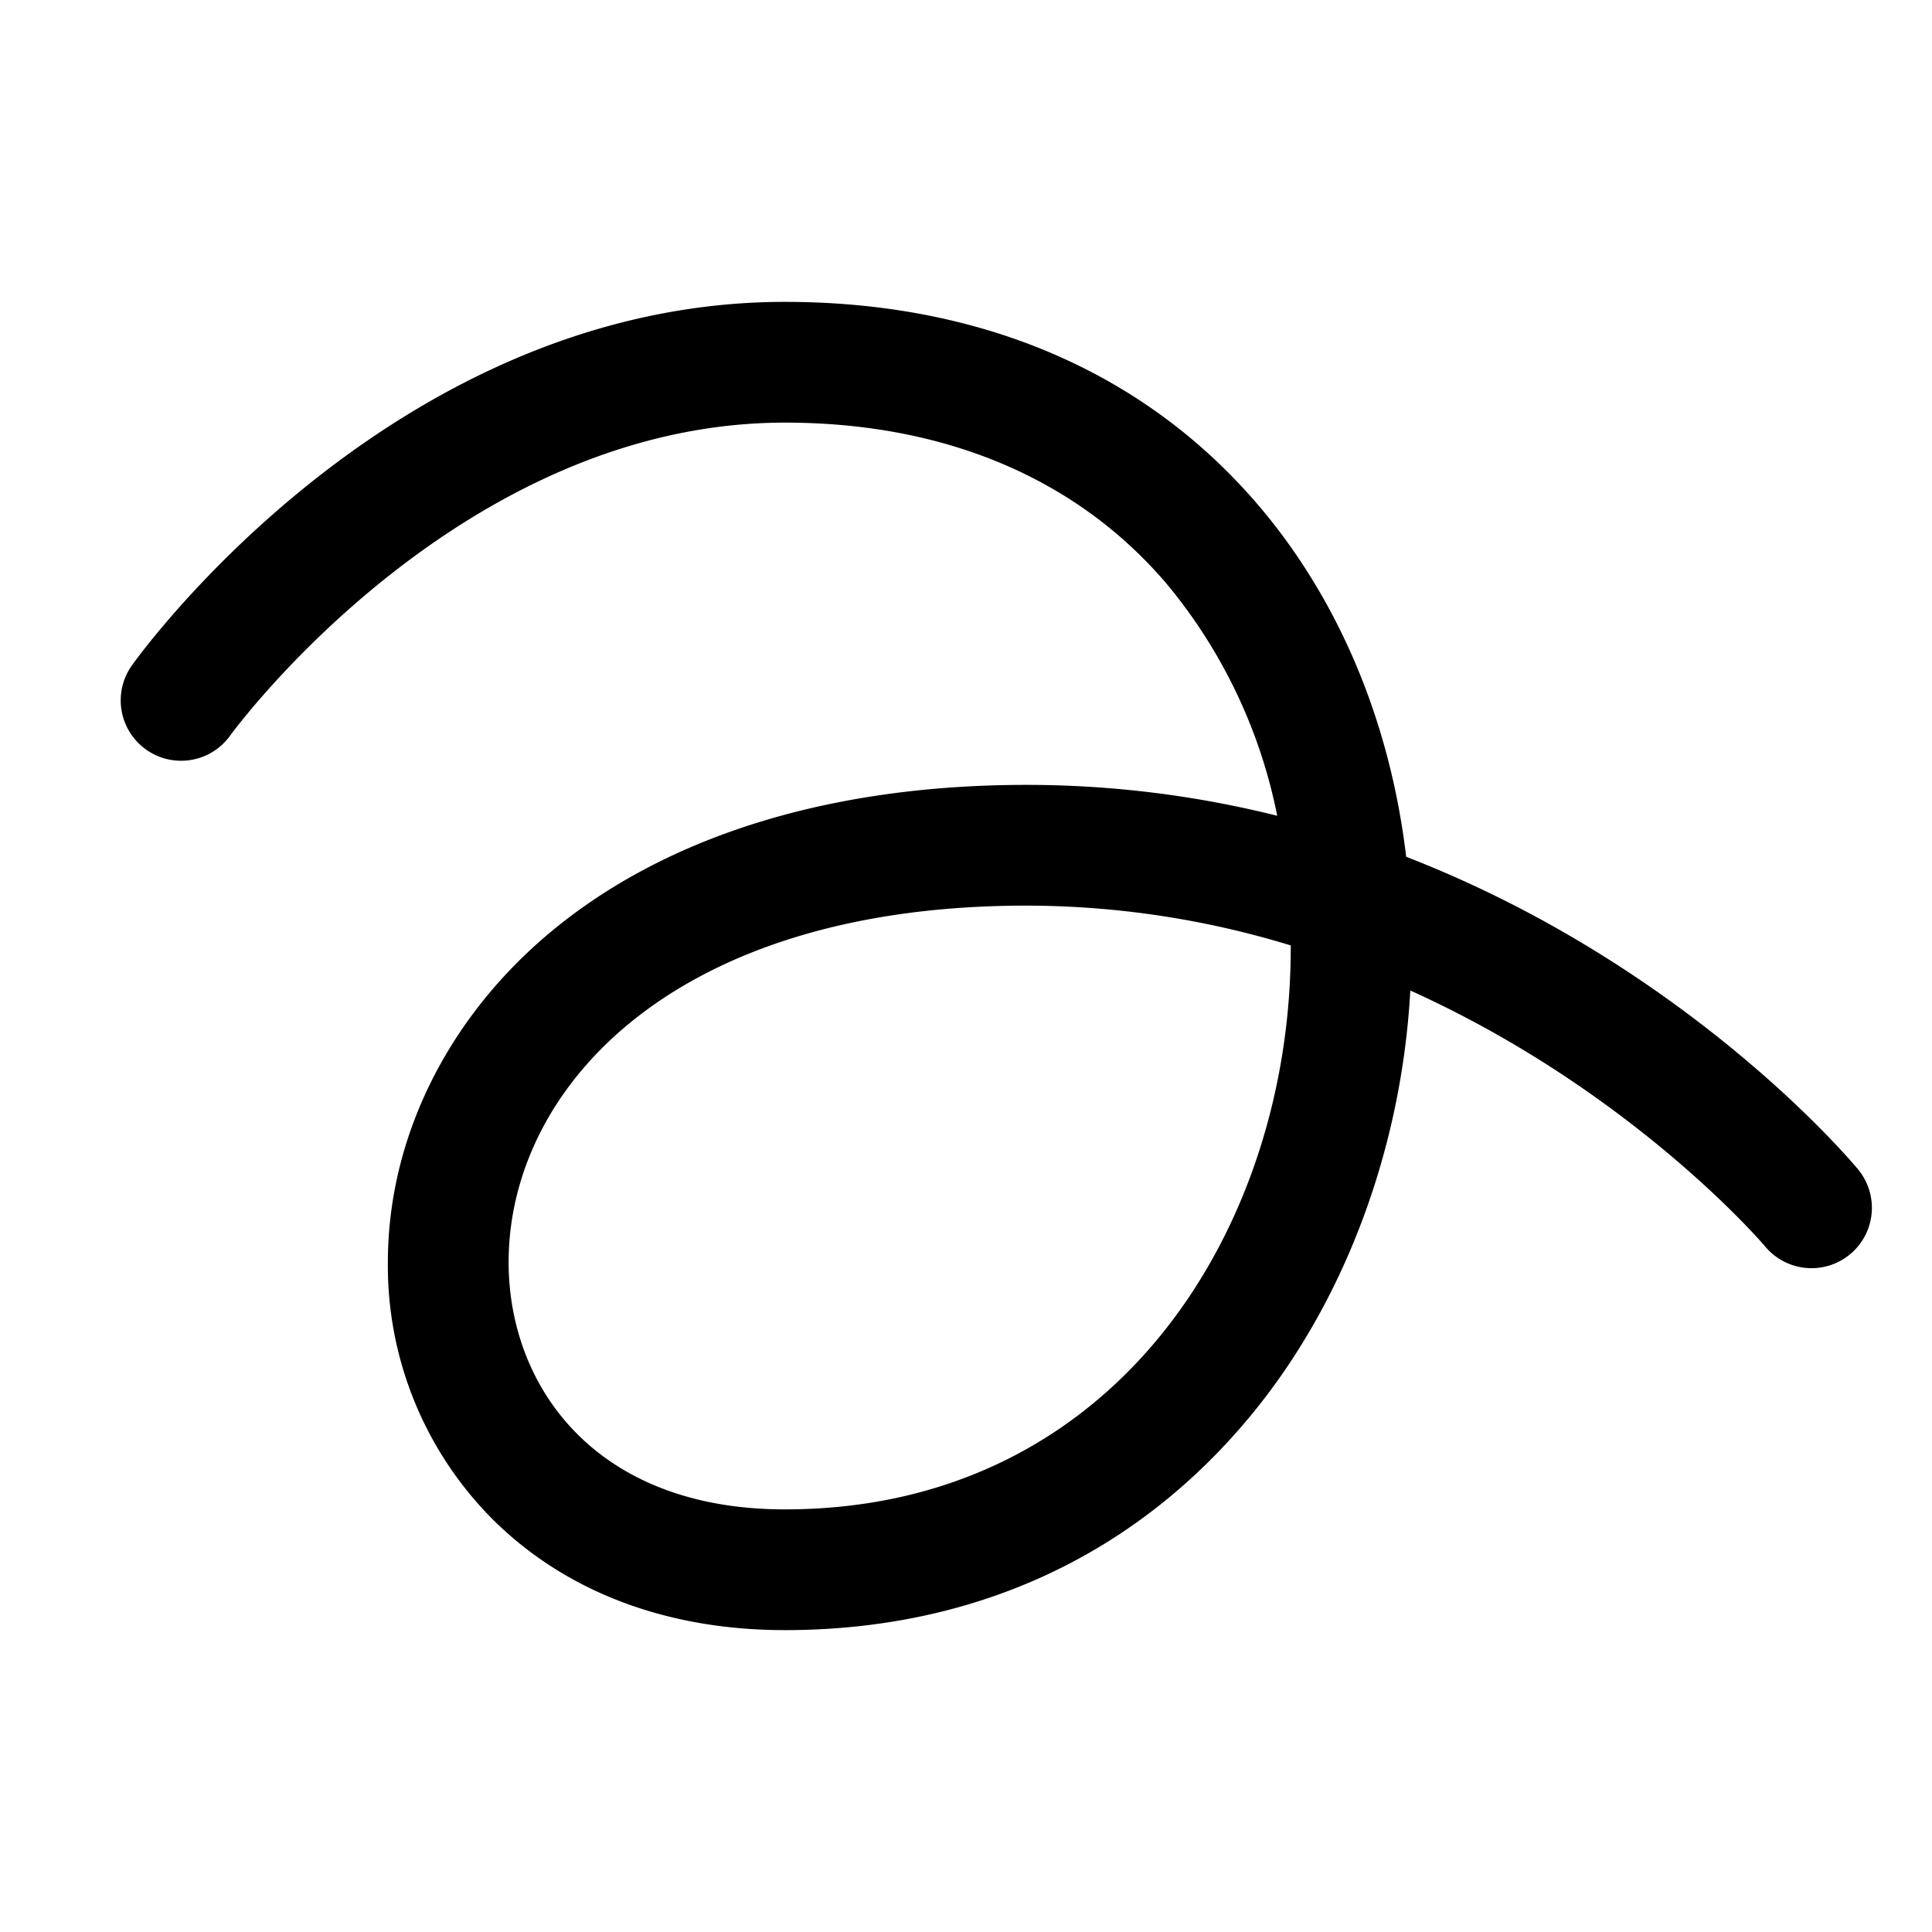 <?xml version="1.0" encoding="utf-8"?><!-- Скачано с сайта svg4.ru / Downloaded from svg4.ru -->
<svg fill="#000000" width="800px" height="800px" viewBox="0 0 256 256" id="Flat" xmlns="http://www.w3.org/2000/svg">
  <path d="M246.146,154.878c-1.242-1.491-22.928-27.037-59.821-41.35C184.214,95.708,177.433,79.467,166.709,66.911,151.671,49.306,129.986,40,104,40,52.476,40,18.895,86.184,17.49,88.15A8,8,0,0,0,30.503,97.46C30.801,97.045,60.812,56,104,56c21.161,0,38.639,7.366,50.542,21.303a69.156,69.156,0,0,1,14.696,30.792A136.929,136.929,0,0,0,136,104c-26.061,0-47.938,6.81-63.268,19.692-13.56,11.396-21.337,27.271-21.337,43.557a47.588,47.588,0,0,0,13.872,34.055C74.929,210.918,88.322,216,104,216c25.223,0,46.688-9.976,62.075-28.85,12.215-14.983,19.651-35.097,20.799-55.902,29.382,13.267,46.731,33.576,46.98,33.873a8,8,0,1,0,12.291-10.243ZM104,200c-25.286,0-36.604-16.449-36.604-32.751C67.396,144.492,88.864,120,136,120a120.001,120.001,0,0,1,35.029,5.273c0,.109.001.22.001.33C171.03,162.574,148.006,200,104,200Z"/>
</svg>